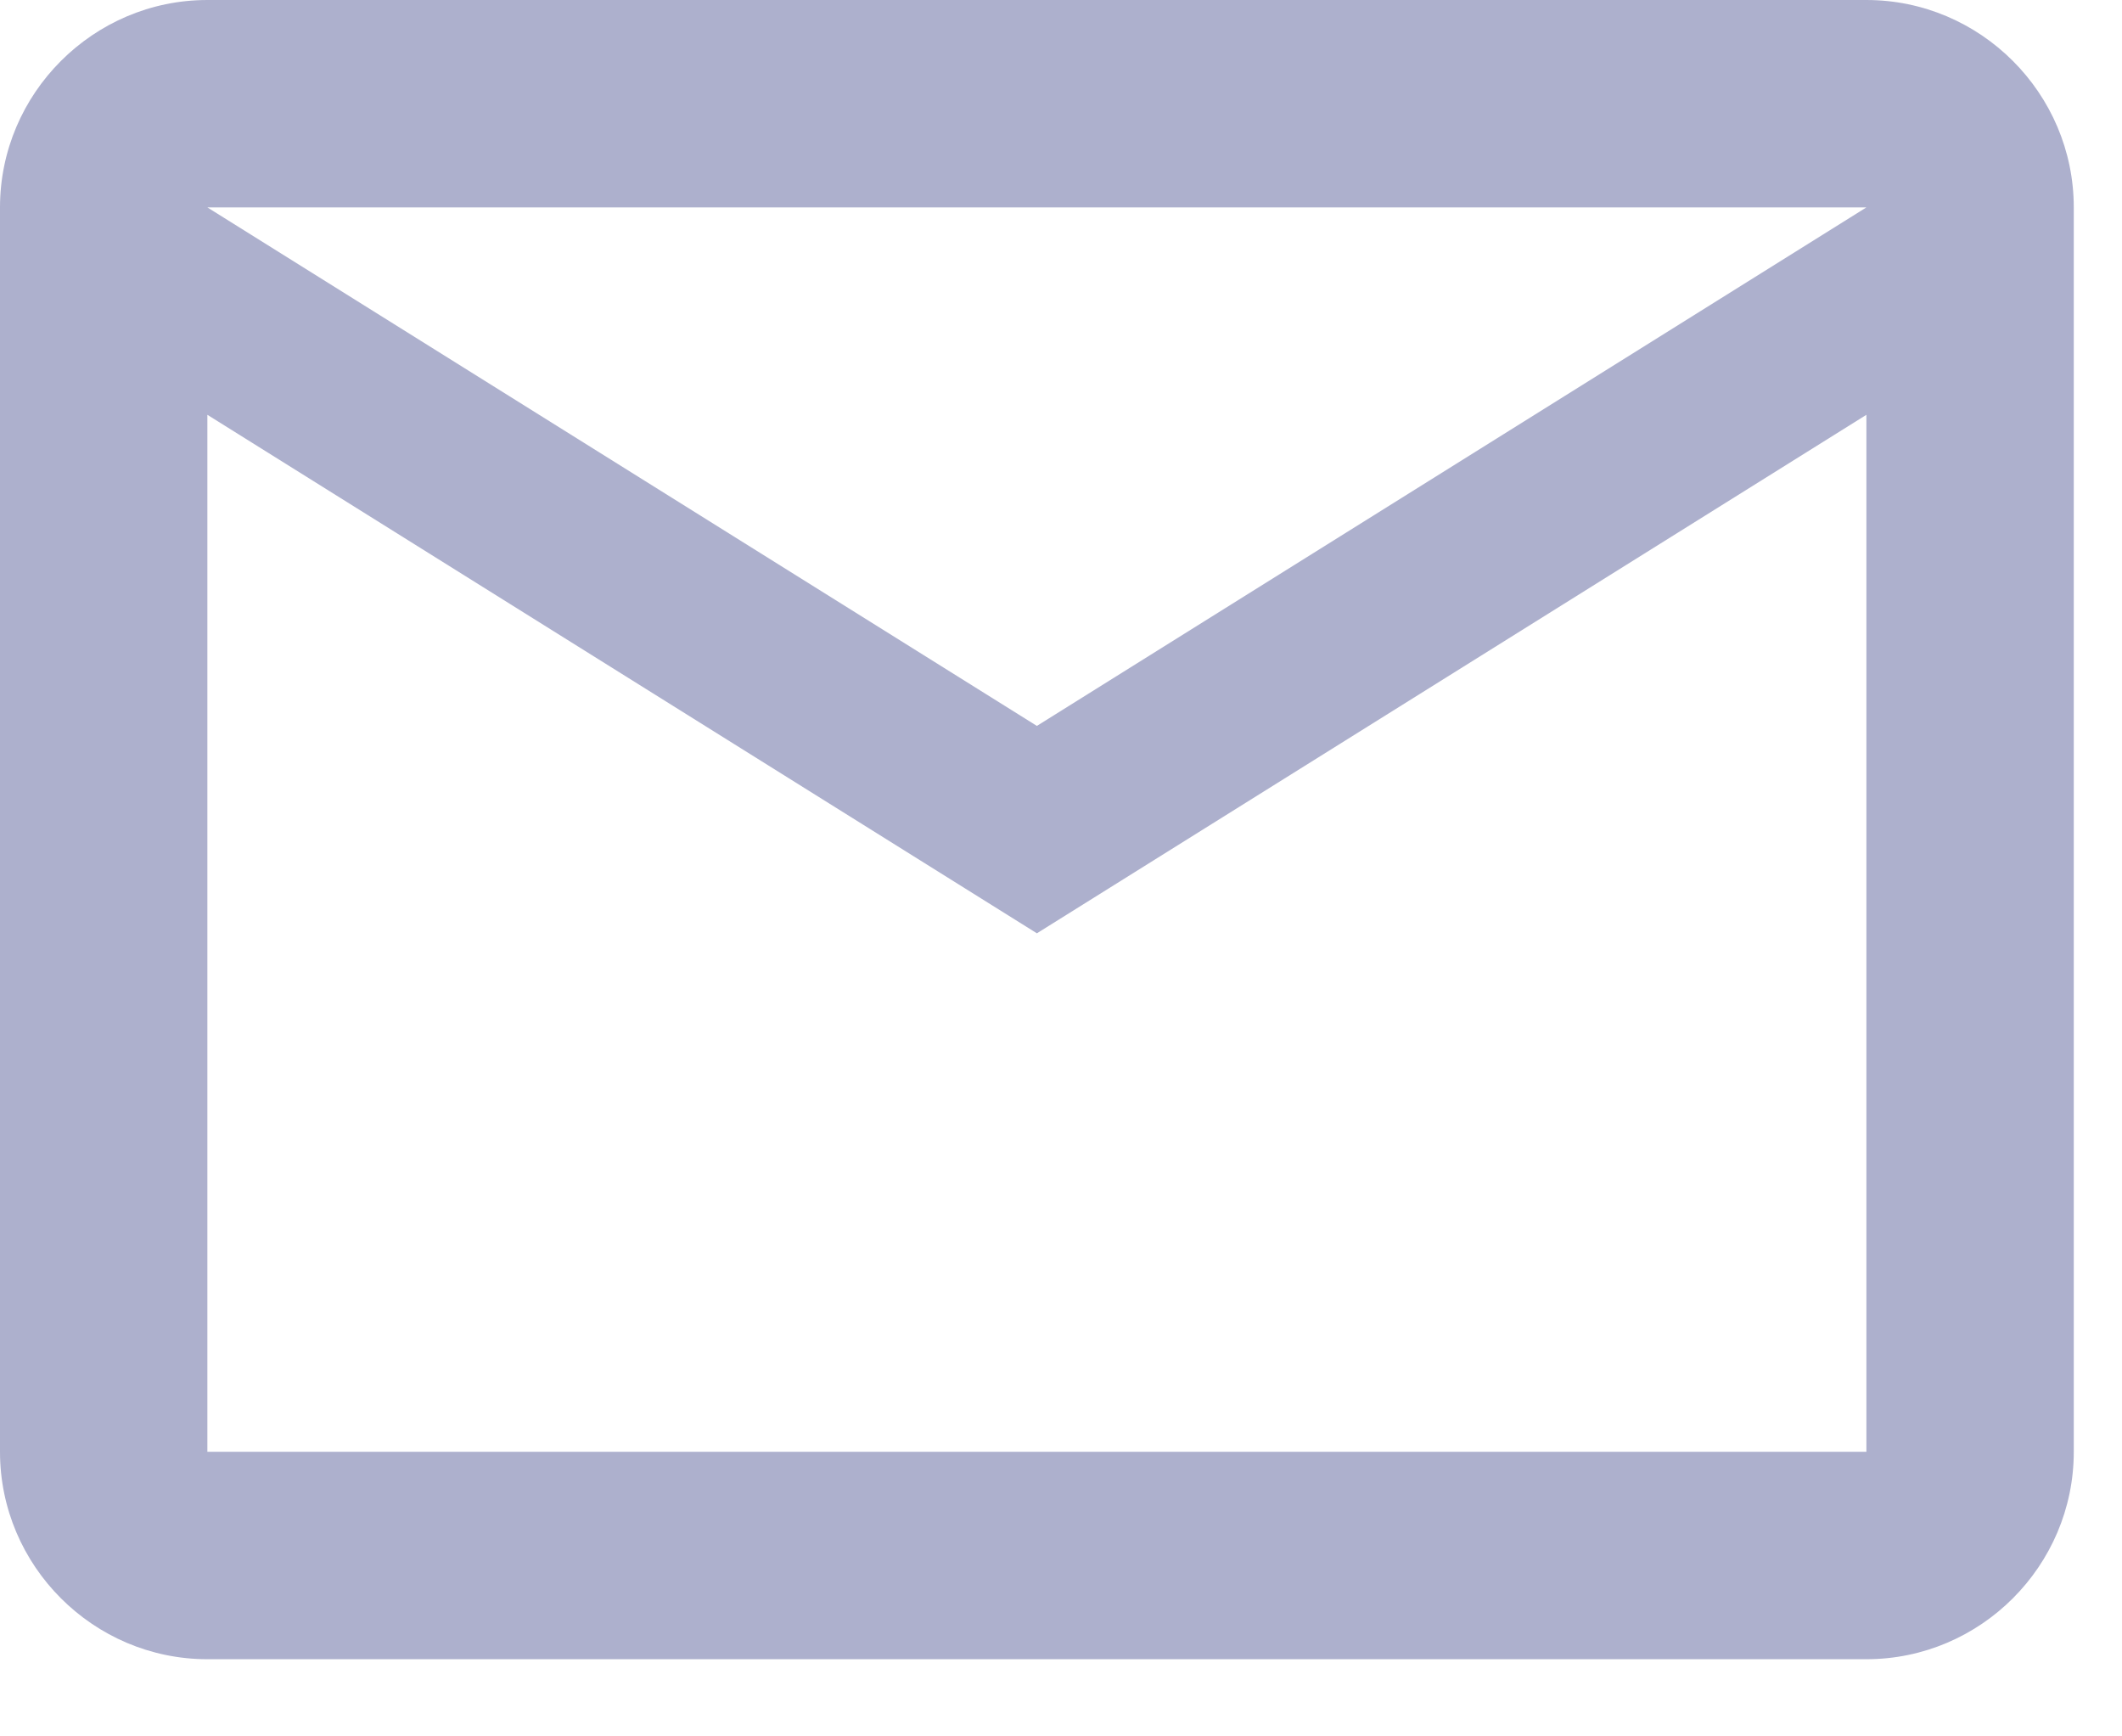 <svg width="22" height="18" viewBox="0 0 22 18" fill="none" xmlns="http://www.w3.org/2000/svg">
<path d="M21.5 2.15C21.5 0.968 20.533 3.05176e-05 19.35 3.05176e-05H2.15C0.968 3.05176e-05 0 0.968 0 2.15V15.05C0 16.233 0.968 17.2 2.15 17.2H19.35C20.533 17.2 21.5 16.233 21.5 15.05V2.15ZM19.35 2.15L10.75 7.525L2.15 2.15H19.35ZM19.35 15.05H2.15V4.3L10.75 9.675L19.35 4.3V15.05Z" fill="#ADB0CD"/>
</svg>
